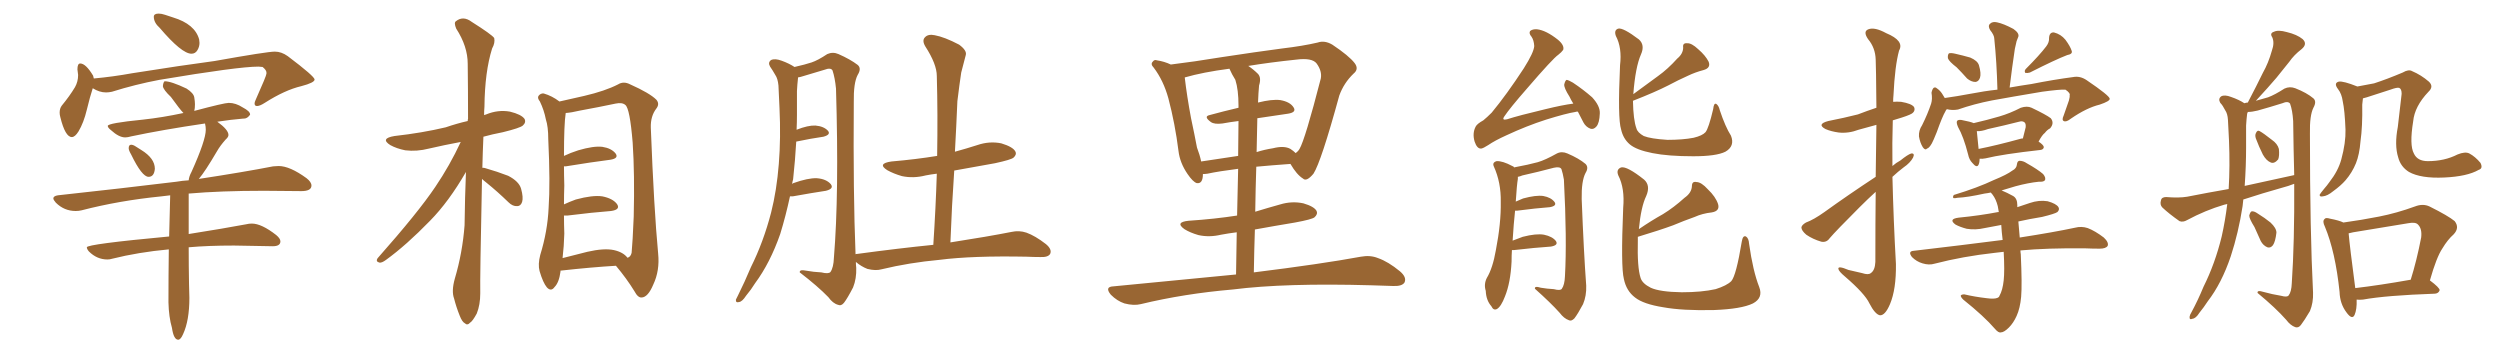 <svg xmlns="http://www.w3.org/2000/svg" xmlns:xlink="http://www.w3.org/1999/xlink" width="1050" height="150"><path fill="#996633" padding="10" d="M80.42 22.56L80.42 22.56Q76.32 22.56 67.09 11.72L67.09 11.72Q64.60 9.52 64.60 7.03L64.60 7.03Q64.60 5.71 66.65 5.71L66.65 5.71Q67.82 5.71 69.36 6.23Q70.90 6.74 72.66 7.32L72.66 7.32Q81.88 10.11 83.64 16.55L83.64 16.55L83.79 18.02Q83.79 19.63 82.91 21.09Q82.03 22.56 80.42 22.56ZM30.18 57.57L30.18 57.57Q27.39 57.57 25.34 49.22L25.34 49.22Q25.05 48.19 25.05 47.31L25.05 47.31Q25.05 45.56 25.93 44.38L25.93 44.38Q29.30 40.28 31.49 36.62L31.49 36.62Q32.81 34.28 32.81 31.49L32.81 31.49L32.52 29.15Q32.52 26.66 33.69 26.66L33.69 26.66Q36.04 26.66 39.11 31.79L39.11 31.79L39.40 32.96Q47.46 32.23 55.52 30.76L55.52 30.76Q76.76 27.39 90.09 25.63L90.09 25.63Q112.21 21.68 115.43 21.68L115.43 21.68Q118.21 21.68 120.85 23.58L120.85 23.58Q132.13 32.08 132.13 33.40L132.13 33.40Q132.13 34.72 126.56 36.18L126.56 36.18Q119.68 37.79 111.18 43.21L111.18 43.21Q109.13 44.53 107.96 44.53L107.96 44.53Q106.93 44.53 106.93 43.51L106.93 43.51Q106.93 42.77 107.52 41.60L107.52 41.60Q111.91 31.79 111.91 30.91L111.91 30.91L111.91 30.47Q111.91 29.44 110.30 28.13L110.30 28.13L108.54 27.98Q100.05 27.98 66.94 33.54L66.94 33.54Q56.84 35.45 47.02 38.53L47.02 38.53Q45.70 38.82 44.53 38.82L44.53 38.82Q41.75 38.82 38.96 37.06L38.96 37.06Q37.79 40.58 36.47 46.07Q35.16 51.56 32.96 55.22L32.96 55.22Q31.49 57.57 30.18 57.57ZM62.40 74.27L62.40 74.27Q59.62 74.27 55.08 64.89L55.08 64.89Q54.05 63.13 54.05 62.26L54.05 62.26Q54.05 60.79 55.08 60.79L55.08 60.79Q55.96 60.79 57.13 61.60Q58.30 62.40 59.33 62.99L59.33 62.99Q65.04 66.50 65.04 70.90L65.04 70.90Q64.75 74.27 62.40 74.27ZM74.85 142.68L74.85 142.68Q72.95 142.68 72.22 137.70L72.22 137.70Q70.90 133.15 70.75 127.00L70.75 127.00Q70.75 115.72 70.90 104.74L70.90 104.74Q58.15 105.91 47.02 108.69L47.02 108.69Q46.14 108.98 45.12 108.98L45.12 108.98Q40.72 108.98 37.35 105.62L37.35 105.62Q36.47 104.59 36.47 103.86L36.47 103.86Q36.47 102.54 71.04 99.32L71.04 99.32L71.48 82.03L67.82 82.47Q50.10 84.23 34.28 88.33L34.28 88.33Q33.11 88.62 31.79 88.62L31.79 88.62Q26.95 88.62 23.44 85.11L23.44 85.11Q22.41 83.94 22.41 83.35L22.41 83.35Q22.41 82.32 24.32 82.03L24.32 82.03Q51.27 79.10 74.12 76.32L74.12 76.32Q76.61 75.88 79.25 75.73L79.25 75.73Q79.39 74.12 80.42 72.22L80.42 72.22Q86.43 58.89 86.43 54.49L86.43 54.49Q86.43 53.17 86.13 52.00L86.13 52.00L86.13 51.86Q68.26 54.49 55.08 57.28L55.08 57.28Q53.61 57.71 52.59 57.71L52.59 57.71Q49.95 57.71 46.58 54.64L46.58 54.64Q45.26 53.61 45.26 52.88L45.26 52.88Q45.26 51.71 60.06 50.24L60.06 50.24Q68.12 49.37 77.05 47.46L77.05 47.46Q75.59 46.00 71.78 40.72L71.78 40.72Q68.55 37.65 68.41 36.18L68.41 36.18Q68.55 34.57 69.14 34.13L69.14 34.13Q71.92 34.13 78.37 37.21L78.37 37.21Q81.30 39.11 81.59 40.87Q81.88 42.63 81.88 43.80L81.88 43.80Q81.88 45.56 81.59 46.58L81.59 46.58Q94.19 43.21 96.09 43.21L96.09 43.21Q99.02 43.21 101.95 45.12L101.95 45.12Q105.03 46.73 105.03 48.05L105.03 48.05L105.03 48.19Q103.86 49.80 102.54 49.80L102.54 49.80L102.25 49.80Q96.97 50.24 91.26 51.12L91.26 51.12Q95.95 54.49 95.95 56.69L95.95 56.69Q95.95 57.57 94.78 58.59L94.78 58.59Q92.43 61.23 91.11 63.57L91.11 63.57Q86.13 72.07 83.50 75.15L83.50 75.15Q102.69 72.22 114.70 69.87L114.70 69.87L117.04 69.73Q121.73 69.73 128.76 74.85L128.76 74.85Q130.81 76.46 130.81 77.93L130.81 77.93Q130.81 80.27 126.56 80.27L126.56 80.27L110.89 80.13Q92.58 80.13 79.25 81.30L79.25 81.30L79.25 98.29Q94.04 95.95 103.42 94.19L103.42 94.19Q104.59 93.90 105.76 93.90L105.76 93.90Q109.86 93.90 116.02 98.73L116.02 98.73Q117.77 100.20 117.77 101.37L117.77 101.37Q117.77 103.42 114.55 103.42L114.55 103.42L98.29 103.13Q87.30 103.13 79.25 103.86L79.25 103.86Q79.25 111.62 79.39 119.24L79.39 119.24L79.54 125.10Q79.54 134.62 76.90 140.33L76.90 140.33Q75.88 142.68 74.85 142.68ZM202.44 75.15L202.44 75.15Q201.56 117.04 201.71 123.19L201.71 123.19Q201.71 128.03 200.24 131.69L200.24 131.69Q198.49 134.91 197.46 135.50L197.46 135.50Q196.29 136.82 195.26 135.79L195.26 135.79Q194.09 135.21 193.07 132.57L193.07 132.57Q191.60 128.91 190.72 125.39L190.72 125.39Q189.55 122.31 191.02 117.04L191.02 117.04Q194.24 106.20 195.12 94.63L195.12 94.63Q195.26 82.91 195.70 72.22L195.70 72.22Q188.53 84.67 180.62 92.72L180.62 92.72Q170.65 102.98 162.16 109.13L162.16 109.13Q160.40 110.45 159.38 110.30L159.38 110.30Q157.62 109.86 158.64 108.40L158.64 108.40Q175.63 89.21 182.81 78.52L182.81 78.52Q188.96 69.43 193.51 59.62L193.51 59.62Q186.47 60.94 180.18 62.40L180.18 62.40Q175.05 63.72 170.21 63.13L170.21 63.13Q166.55 62.40 163.92 60.94L163.92 60.94Q159.52 58.15 165.67 57.13L165.67 57.13Q177.39 55.81 187.21 53.47L187.21 53.47Q191.89 51.86 196.44 50.83L196.44 50.83Q196.44 50.10 196.58 49.95L196.58 49.95Q196.58 37.50 196.44 26.81L196.44 26.81Q196.44 19.48 191.60 12.01L191.60 12.01Q190.58 9.52 191.46 8.94L191.46 8.94Q194.53 6.45 198.19 9.23L198.19 9.23Q206.54 14.50 207.57 15.97L207.57 15.97Q208.01 18.02 206.69 20.36L206.69 20.36Q203.61 30.18 203.47 44.82L203.47 44.82Q203.32 46.58 203.32 48.34L203.32 48.34Q203.76 48.19 204.20 48.05L204.20 48.05Q209.18 46.00 214.16 46.88L214.16 46.88Q218.99 48.05 220.31 49.95L220.31 49.95Q221.04 51.42 219.58 52.73L219.58 52.73Q218.41 53.76 211.23 55.52L211.23 55.52Q206.69 56.40 203.03 57.42L203.03 57.42Q202.73 64.16 202.59 70.46L202.59 70.46Q203.32 70.46 203.76 70.61L203.76 70.61Q208.89 72.07 213.43 73.83L213.43 73.83Q217.97 76.17 218.85 79.25L218.85 79.25Q219.87 82.91 219.29 84.81L219.29 84.81Q218.70 86.57 217.24 86.57L217.24 86.57Q215.33 86.72 213.57 84.96L213.57 84.96Q208.89 80.42 204.35 76.76L204.35 76.76Q203.03 75.73 202.44 75.15ZM235.40 113.67L235.40 113.67Q235.40 113.96 235.40 114.11L235.40 114.11Q234.81 118.65 232.91 120.56L232.91 120.56Q231.45 122.61 229.69 120.70L229.69 120.70Q228.08 118.80 226.61 113.82L226.61 113.82Q225.88 111.04 226.90 107.08L226.90 107.08Q229.98 97.12 230.42 87.30L230.42 87.30Q231.15 76.90 230.27 58.45L230.27 58.45Q230.27 53.17 229.25 50.10L229.25 50.10Q228.52 46.29 226.76 42.63L226.76 42.63Q225.59 41.16 226.17 40.28L226.17 40.28Q227.05 39.11 228.37 39.26L228.37 39.26Q231.88 40.28 234.96 42.63L234.96 42.63Q238.62 41.75 245.36 40.28L245.36 40.28Q254.15 38.23 259.57 35.45L259.57 35.45Q261.91 33.98 264.70 35.45L264.70 35.45Q272.90 39.11 275.68 41.89L275.68 41.89Q277.15 43.65 275.68 45.56L275.68 45.56Q273.19 48.78 273.34 53.61L273.34 53.61Q274.66 87.89 276.42 106.49L276.42 106.49Q277.15 113.67 274.37 119.53L274.37 119.53Q272.17 124.80 269.53 124.95L269.53 124.95Q267.92 125.10 266.46 122.31L266.46 122.31Q263.23 117.04 258.69 111.62L258.69 111.62Q248.58 112.21 235.40 113.67ZM257.81 105.03L257.81 105.03L257.81 105.03Q261.77 105.91 263.53 108.25L263.53 108.25Q264.84 107.96 265.28 106.20L265.28 106.20Q265.72 101.66 266.16 90.97L266.16 90.97Q266.60 73.24 265.72 59.91L265.72 59.91Q264.55 45.56 262.65 44.09L262.65 44.09Q261.33 42.92 258.54 43.51L258.54 43.51Q251.66 44.97 243.60 46.44L243.60 46.44Q239.94 47.31 237.60 47.46L237.60 47.46Q236.87 52.15 236.87 65.48L236.87 65.48Q239.65 64.16 242.87 63.13L242.87 63.13Q249.32 61.23 252.98 61.67L252.98 61.67Q256.79 62.26 258.54 64.45L258.54 64.45Q260.01 66.50 256.35 67.09L256.35 67.09Q248.29 68.12 237.60 69.87L237.60 69.87Q237.01 69.87 236.87 69.87L236.87 69.87Q236.87 73.54 237.01 77.93L237.01 77.93Q236.87 81.74 236.87 85.84L236.87 85.84Q239.06 84.81 241.85 83.79L241.85 83.79Q248.88 81.88 252.98 82.47L252.98 82.47Q257.37 83.35 259.13 85.69L259.13 85.69Q260.74 88.04 256.64 88.62L256.64 88.62Q248.88 89.21 238.33 90.53L238.33 90.53Q237.45 90.53 236.87 90.53L236.87 90.53Q236.87 94.19 237.01 98.14L237.01 98.14Q236.87 103.42 236.28 108.40L236.28 108.40Q241.26 107.08 246.68 105.76L246.68 105.76Q253.71 104.15 257.81 105.03ZM391.99 102.83L391.99 102.83L391.99 102.83Q393.02 87.16 393.46 72.95L393.46 72.95Q390.97 73.24 388.77 73.68L388.77 73.68Q383.64 75 378.81 73.97L378.81 73.97Q375.29 72.95 372.66 71.48L372.66 71.48Q368.26 68.70 374.41 67.82L374.41 67.82Q384.67 66.94 393.60 65.48L393.60 65.48Q393.90 47.90 393.46 31.93L393.46 31.93Q393.46 26.95 388.62 19.48L388.62 19.48Q387.16 16.99 388.48 15.67L388.48 15.67Q389.79 14.21 392.58 14.79L392.58 14.79Q396.68 15.53 402.83 18.75L402.83 18.75Q406.20 21.24 405.62 23.14L405.62 23.14Q404.74 26.37 403.71 30.47L403.71 30.47Q402.98 35.30 402.10 42.48L402.10 42.48Q401.66 53.03 401.07 63.72L401.07 63.72Q405.91 62.40 410.45 60.94L410.45 60.94Q415.58 59.18 420.56 60.21L420.56 60.21Q425.39 61.67 426.42 63.57L426.42 63.57Q427.15 64.89 425.68 66.21L425.68 66.21Q424.66 67.09 417.92 68.55L417.92 68.55Q409.13 70.17 400.78 71.63L400.78 71.63Q399.76 86.28 399.17 101.81L399.17 101.81Q415.14 99.32 424.80 97.41L424.80 97.41Q428.03 96.68 431.10 97.71L431.10 97.71Q434.77 99.02 439.31 102.54L439.31 102.54Q441.94 104.74 441.06 106.64L441.06 106.64Q440.19 108.11 436.96 107.96L436.96 107.96Q434.33 107.96 431.10 107.81L431.10 107.81Q408.40 107.37 394.63 109.13L394.63 109.13Q381.88 110.30 370.31 113.09L370.31 113.09Q367.82 113.82 364.31 112.94L364.31 112.94Q361.67 111.91 359.47 110.01L359.47 110.01Q359.47 111.18 359.62 112.50L359.62 112.50Q359.77 117.04 358.30 120.70L358.30 120.70Q355.96 125.24 354.49 127.15L354.49 127.15Q353.32 128.61 352.00 128.03L352.00 128.03Q349.80 127.44 347.90 124.80L347.90 124.80Q343.51 120.26 335.89 114.40L335.89 114.40Q335.74 113.09 338.53 113.67L338.53 113.67Q341.75 114.26 344.97 114.40L344.97 114.40Q347.90 115.14 348.78 114.26L348.78 114.26Q350.10 112.35 350.24 108.25L350.24 108.25Q352.44 81.59 351.12 37.21L351.12 37.21Q350.68 32.67 349.66 29.59L349.66 29.59Q348.93 28.27 346.29 29.30L346.29 29.30Q341.89 30.62 337.50 31.93L337.50 31.93Q336.18 32.37 335.16 32.52L335.16 32.52Q335.16 32.67 335.16 32.81L335.16 32.81Q334.86 35.45 334.72 38.23L334.72 38.23Q334.72 42.92 334.72 48.19L334.72 48.19Q334.72 51.27 334.57 54.49L334.57 54.49Q339.40 52.59 342.48 52.73L342.48 52.73Q346.00 53.03 347.75 54.93L347.75 54.93Q349.07 56.54 345.85 57.42L345.85 57.42Q340.72 58.15 334.42 59.47L334.42 59.47Q333.98 67.24 333.11 75.29L333.11 75.29Q332.81 76.32 332.67 77.34L332.67 77.34Q332.81 77.05 333.25 76.90L333.25 76.90Q339.40 74.71 343.07 74.85L343.07 74.85Q347.02 75.15 348.93 77.34L348.93 77.34Q350.39 79.25 346.88 80.13L346.88 80.13Q341.02 81.01 332.96 82.47L332.96 82.47Q332.23 82.47 331.79 82.47L331.79 82.47Q330.03 90.67 327.69 98.29L327.69 98.29Q323.44 110.45 317.14 118.95L317.14 118.95Q315.53 121.58 313.33 124.22L313.33 124.22Q311.72 126.71 310.40 126.86L310.40 126.86Q308.94 127.29 309.08 125.83L309.08 125.83Q309.38 125.10 309.96 124.07L309.96 124.07Q312.74 118.51 315.38 112.21L315.38 112.21Q320.65 101.66 323.88 89.21L323.88 89.21Q326.22 79.98 327.10 68.85L327.10 68.85Q327.98 57.86 327.39 45.41L327.39 45.41Q327.10 40.28 326.95 35.89L326.95 35.89Q326.66 32.96 325.63 31.49L325.63 31.49Q324.46 29.44 323.44 27.98L323.44 27.98Q322.41 26.22 323.88 25.20L323.88 25.20Q325.49 24.46 328.27 25.49L328.27 25.49Q331.49 26.66 333.69 28.13L333.69 28.13Q338.23 27.10 340.87 26.22L340.87 26.22Q343.51 25.34 347.46 22.71L347.46 22.71Q349.80 21.68 352.15 22.71L352.15 22.71Q357.13 24.90 360.21 27.25L360.21 27.25Q361.96 28.71 360.21 31.49L360.21 31.49Q358.45 34.86 358.59 42.92L358.59 42.92Q358.30 81.30 359.33 106.79L359.33 106.79Q359.47 106.64 360.06 106.64L360.06 106.64Q377.34 104.30 391.99 102.83ZM519.14 115.28L519.14 115.28Q519.29 105.62 519.43 97.56L519.43 97.56Q515.92 98.00 512.84 98.58L512.84 98.58Q507.86 99.76 503.32 98.73L503.32 98.73Q499.80 97.71 497.46 96.24L497.46 96.24Q493.36 93.31 499.22 92.72L499.22 92.72Q510.21 91.99 519.58 90.53L519.58 90.53Q519.87 79.25 520.02 70.90L520.02 70.90Q511.96 71.92 507.13 72.95L507.13 72.95Q506.10 73.10 505.22 73.10L505.22 73.10Q505.22 77.34 502.59 76.90L502.59 76.90Q500.98 76.32 498.78 73.10L498.78 73.10Q495.56 68.41 494.97 63.43L494.97 63.43Q493.51 51.86 490.72 41.31L490.72 41.31Q488.67 33.84 484.57 28.42L484.57 28.42Q483.11 26.95 484.13 25.93L484.13 25.93Q484.86 24.90 485.89 25.34L485.89 25.34Q488.96 25.78 491.75 27.10L491.75 27.10Q501.42 25.93 512.99 24.02L512.99 24.02Q527.34 21.83 538.48 20.36L538.48 20.36Q547.12 19.34 553.42 17.87L553.42 17.87Q556.35 16.85 559.57 18.75L559.57 18.75Q566.60 23.44 568.95 26.51L568.95 26.51Q570.85 29.00 568.51 30.91L568.51 30.91Q564.40 34.86 562.50 40.14L562.50 40.14L562.50 40.14Q554.88 67.97 551.66 72.95L551.66 72.95Q548.73 76.46 547.27 75L547.27 75Q544.63 73.39 541.99 68.85L541.99 68.85Q533.94 69.43 527.64 70.02L527.64 70.02Q527.34 79.10 527.20 88.92L527.20 88.92Q532.47 87.30 537.74 85.84L537.74 85.84Q542.58 84.38 547.41 85.40L547.41 85.40Q551.95 86.72 552.98 88.62L552.98 88.62Q553.56 89.94 552.10 91.26L552.10 91.26Q551.07 92.14 543.90 93.46L543.90 93.46Q535.11 94.92 527.05 96.39L527.05 96.39Q526.76 105.03 526.61 114.40L526.61 114.40Q554.88 110.89 571.58 107.81L571.58 107.81Q575.54 107.08 578.76 108.40L578.76 108.40Q583.01 109.86 587.99 113.96L587.99 113.96Q590.92 116.46 589.89 118.65L589.89 118.65Q588.87 120.26 585.21 120.12L585.21 120.12Q580.81 119.97 575.83 119.82L575.83 119.82Q539.79 118.80 517.82 121.58L517.82 121.58Q497.31 123.34 479.15 127.73L479.15 127.73Q476.22 128.47 472.27 127.44L472.27 127.44Q469.19 126.42 466.55 123.78L466.55 123.78Q463.77 120.41 467.72 120.26L467.72 120.26Q495.26 117.63 519.14 115.28ZM508.01 48.34L508.01 48.34Q513.87 46.73 520.17 45.26L520.17 45.26Q520.17 44.53 520.17 44.38L520.17 44.38Q520.17 37.65 518.85 33.54L518.85 33.54Q517.38 31.20 516.36 28.86L516.36 28.86Q505.22 30.32 497.61 32.52L497.61 32.52Q497.61 32.52 497.61 32.67L497.61 32.67Q498.49 40.28 500.24 49.66L500.24 49.66Q501.71 56.54 502.73 61.96L502.73 61.96Q503.91 65.04 504.49 67.82L504.49 67.82Q511.67 66.80 520.02 65.48L520.02 65.48Q520.17 56.10 520.17 50.83L520.17 50.83Q516.65 51.27 513.43 51.86L513.43 51.86Q510.06 52.29 508.59 51.27L508.59 51.27Q505.37 48.93 508.01 48.34ZM540.97 47.75L540.97 47.75L540.97 47.75Q534.81 48.63 528.08 49.66L528.08 49.66Q527.93 56.40 527.78 63.87L527.78 63.87Q531.01 62.84 534.67 62.26L534.67 62.26Q539.36 61.08 541.99 62.55L541.99 62.55Q543.31 63.43 544.19 64.31L544.19 64.31Q545.21 63.57 545.80 62.55L545.80 62.55Q548.14 58.59 554.74 32.96L554.74 32.96Q555.32 29.88 552.98 26.66L552.98 26.66Q551.07 24.17 544.34 25.05L544.34 25.05Q533.20 26.22 524.27 27.69L524.27 27.69Q526.46 29.15 528.37 31.05L528.37 31.05Q529.83 32.67 528.81 35.89L528.81 35.89Q528.52 38.96 528.37 43.07L528.37 43.07Q534.23 41.60 537.74 42.04L537.74 42.04Q541.85 42.77 543.31 45.12L543.31 45.12Q544.63 47.17 540.97 47.75ZM662.70 46.88L662.70 46.88Q661.82 46.88 661.67 47.02L661.67 47.02Q657.86 47.61 649.37 50.24L649.37 50.24Q641.16 52.88 632.67 56.84L632.67 56.84Q627.83 59.03 625.05 60.94L625.05 60.94Q623.00 62.26 622.12 62.40L622.12 62.40Q620.36 62.55 619.34 59.47L619.34 59.47Q618.31 55.96 619.78 53.17L619.78 53.17Q620.36 52.00 623.00 50.54L623.00 50.54Q624.61 49.22 626.51 47.31L626.51 47.31Q632.81 39.70 639.99 28.71L639.99 28.71Q644.24 21.97 644.38 19.34L644.38 19.34Q644.24 16.85 643.21 15.38L643.21 15.38Q642.04 14.06 642.63 13.04L642.63 13.04Q643.65 12.16 645.56 12.30L645.56 12.30Q649.37 12.74 654.35 16.70L654.35 16.70Q657.13 19.04 656.54 20.95L656.54 20.95Q655.81 21.97 654.49 23.00L654.49 23.00Q652.29 24.46 641.31 37.21L641.31 37.21Q634.13 45.41 631.79 48.93L631.79 48.93Q630.62 50.68 632.96 50.10L632.96 50.10Q637.94 48.49 649.07 45.85L649.07 45.85Q656.25 44.09 660.79 43.51L660.79 43.51Q659.77 41.89 659.18 40.58L659.18 40.58Q656.84 36.91 656.98 35.45L656.98 35.45Q657.42 33.69 658.01 33.54L658.01 33.54Q658.89 33.69 660.64 34.72L660.64 34.72Q665.04 37.65 668.70 40.87L668.70 40.87Q672.07 44.53 671.92 47.61L671.92 47.61Q671.78 51.71 670.46 53.17L670.46 53.17Q669.29 54.49 667.97 54.05L667.97 54.05Q666.06 53.32 665.04 51.42L665.04 51.42Q663.72 48.78 662.70 46.88ZM635.01 105.03L635.01 105.03Q634.86 107.23 634.86 109.86L634.86 109.86Q634.42 118.80 632.08 124.51L632.08 124.51Q630.47 128.76 628.71 129.79L628.71 129.79Q627.25 130.52 626.37 128.61L626.37 128.61Q624.17 126.12 624.02 122.17L624.02 122.17Q623.14 119.38 624.46 116.75L624.46 116.75Q626.95 112.65 628.27 105.03L628.27 105.03Q630.47 93.75 630.32 84.81L630.32 84.81Q630.47 76.61 627.39 69.87L627.39 69.87Q626.66 68.26 628.56 67.68L628.56 67.68Q631.05 67.53 635.16 69.73L635.16 69.73Q635.74 69.87 635.89 70.31L635.89 70.31Q642.19 69.14 645.85 68.12L645.85 68.12Q648.93 67.24 653.91 64.45L653.91 64.45Q655.96 63.43 658.30 64.45L658.30 64.45Q663.13 66.50 665.92 68.85L665.92 68.85Q667.38 70.31 665.92 72.66L665.92 72.66Q664.16 76.03 664.31 83.64L664.31 83.64Q665.19 106.20 666.21 119.97L666.21 119.97Q666.36 124.22 664.89 127.73L664.89 127.73Q662.70 131.84 661.23 133.74L661.23 133.74Q659.91 135.06 658.89 134.47L658.89 134.47Q656.84 133.74 655.08 131.40L655.08 131.40Q651.27 127.15 644.68 121.29L644.68 121.29Q644.38 119.97 647.17 120.85L647.17 120.85Q649.80 121.29 652.59 121.44L652.59 121.44Q655.37 122.17 655.96 121.29L655.96 121.29Q657.13 119.68 657.28 116.02L657.28 116.02Q658.15 100.63 656.84 75.44L656.84 75.44Q656.40 72.80 655.81 71.04L655.81 71.04Q655.22 69.87 652.59 70.46L652.59 70.46Q646.00 72.22 639.40 73.68L639.40 73.68Q638.38 74.12 637.50 74.27L637.50 74.27Q637.50 74.56 637.50 75.15L637.50 75.15Q637.06 77.64 636.62 84.67L636.62 84.67Q638.23 83.94 639.70 83.35L639.70 83.35Q645.12 81.88 648.19 82.32L648.19 82.32Q651.42 82.91 652.88 84.81L652.88 84.81Q654.05 86.43 650.98 87.01L650.98 87.01Q645.12 87.45 637.21 88.48L637.21 88.48Q636.47 88.48 636.33 88.48L636.33 88.48Q635.74 93.90 635.30 101.07L635.30 101.07Q637.21 100.34 639.55 99.46L639.55 99.46Q645.26 98.00 648.49 98.58L648.49 98.58Q652.00 99.32 653.47 101.22L653.47 101.22Q654.64 102.98 651.42 103.56L651.42 103.56Q644.82 104.00 635.89 105.03L635.89 105.03Q635.16 105.03 635.01 105.03ZM727.00 56.98L727.00 56.98Q728.76 61.38 724.66 63.72L724.66 63.72Q720.85 65.63 711.18 65.63L711.18 65.63Q700.63 65.63 694.04 64.31L694.04 64.31Q687.30 62.99 684.52 60.64L684.52 60.64Q681.74 58.30 680.86 54.35L680.86 54.35Q679.39 49.80 680.42 27.39L680.42 27.39Q681.30 20.07 678.66 15.09L678.66 15.09Q677.78 12.60 679.69 12.01L679.69 12.01Q681.74 11.57 688.33 16.55L688.33 16.55Q690.97 18.90 689.21 22.85L689.21 22.85Q686.87 28.13 685.99 39.55L685.99 39.55Q691.41 35.60 696.39 31.93L696.39 31.93Q700.49 29.00 704.44 24.61L704.44 24.61Q706.93 22.56 706.93 19.92L706.93 19.92Q706.64 18.02 708.54 18.16L708.54 18.16Q710.45 18.02 713.23 20.65L713.23 20.65Q716.31 23.29 717.63 25.93L717.63 25.93Q718.65 28.56 715.43 29.44L715.43 29.44Q712.06 30.32 708.98 31.79L708.98 31.79Q704.74 33.69 700.63 35.89L700.63 35.89Q695.21 38.67 685.84 42.33L685.84 42.33Q685.99 50.39 687.30 53.91L687.30 53.91Q687.74 55.66 690.38 57.13L690.38 57.13Q693.31 58.30 700.34 58.74L700.34 58.74Q706.79 58.74 711.33 57.86L711.33 57.86Q714.99 56.98 716.31 55.52L716.31 55.52Q717.63 53.91 719.53 45.85L719.53 45.85Q719.82 43.07 720.85 43.65L720.85 43.65Q721.88 44.38 722.31 46.29L722.31 46.29Q724.66 53.32 727.00 56.98ZM738.87 120.56L738.87 120.56L738.87 120.56Q740.63 125.10 736.23 127.44L736.23 127.44Q731.40 129.79 719.82 130.22L719.82 130.22Q706.64 130.52 698.58 129.05L698.58 129.05Q690.23 127.73 686.72 124.95L686.72 124.95Q683.06 122.17 682.03 117.19L682.03 117.19Q680.71 112.06 681.74 87.30L681.74 87.30Q682.47 79.10 679.69 73.68L679.69 73.68Q678.66 71.19 680.86 70.31L680.86 70.31Q683.35 69.73 690.53 75.44L690.53 75.44Q693.31 77.93 691.41 82.32L691.41 82.32Q689.21 86.87 688.33 96.24L688.33 96.24Q693.46 92.72 698.44 89.94L698.44 89.94Q702.98 87.16 707.52 83.06L707.52 83.06Q710.45 81.01 710.60 78.22L710.60 78.22Q710.60 76.03 712.50 76.46L712.50 76.46Q714.55 76.46 717.33 79.54L717.33 79.54Q720.56 82.62 721.58 85.69L721.58 85.69Q722.46 88.62 718.95 89.21L718.95 89.21Q714.99 89.65 711.77 91.11L711.77 91.11Q707.23 92.72 702.69 94.63L702.69 94.63Q697.12 96.68 687.89 99.46L687.89 99.46Q687.89 100.05 687.89 100.93L687.89 100.93Q687.60 112.35 689.06 116.75L689.06 116.75Q689.79 119.09 693.31 120.85L693.31 120.85Q697.12 122.61 706.35 122.75L706.35 122.75Q714.70 122.75 720.56 121.44L720.56 121.44Q725.24 119.97 727.15 118.07L727.15 118.07Q729.20 115.72 731.54 101.51L731.54 101.51Q731.98 98.73 733.30 99.32L733.30 99.32Q734.47 100.05 734.62 102.39L734.62 102.39Q736.23 113.82 738.87 120.56ZM787.79 74.27L787.79 74.27Q787.94 61.67 788.09 52.44L788.09 52.44Q784.13 53.47 780.62 54.49L780.62 54.49Q776.37 56.10 772.27 55.66L772.27 55.66Q769.04 55.22 766.70 54.20L766.70 54.20Q762.89 52.15 767.87 50.83L767.87 50.83Q774.61 49.51 780.32 48.05L780.32 48.05Q784.13 46.58 788.09 45.26L788.09 45.26Q787.94 27.39 787.79 25.05L787.79 25.05Q787.65 20.07 784.57 16.41L784.57 16.41Q782.37 13.18 784.72 12.30L784.72 12.30Q787.35 11.28 792.19 13.92L792.19 13.92Q799.95 17.14 797.61 21.24L797.61 21.24Q795.85 27.69 795.26 39.99L795.26 39.99Q795.12 41.31 795.12 42.77L795.12 42.77Q796.58 42.63 798.49 42.77L798.49 42.77Q802.88 43.51 803.91 44.97L803.91 44.97Q804.49 46.29 803.47 47.31L803.47 47.31Q802.88 48.05 798.78 49.37L798.78 49.37Q796.73 49.95 794.97 50.54L794.97 50.54Q794.68 59.91 794.82 69.73L794.82 69.73Q796.29 68.41 798.19 67.38L798.19 67.38Q801.27 64.89 802.73 64.45L802.73 64.45Q804.35 64.31 803.47 66.21L803.47 66.21Q802.29 68.41 799.51 70.31L799.51 70.31Q797.17 72.07 794.82 74.27L794.82 74.27Q795.26 92.43 796.29 110.89L796.29 110.89Q796.44 121.44 793.80 127.73L793.80 127.73Q791.75 132.57 789.55 132.42L789.55 132.42Q787.50 131.98 785.16 127.44L785.16 127.44Q783.25 123.34 774.90 116.16L774.90 116.16Q772.27 113.96 772.12 112.94L772.12 112.94Q771.83 111.47 776.37 113.38L776.37 113.38Q779.30 114.11 782.08 114.70L782.08 114.70Q784.72 115.58 785.74 114.70L785.74 114.70Q787.50 113.53 787.65 110.01L787.65 110.01Q787.65 93.46 787.79 80.57L787.79 80.57Q784.57 83.50 781.05 87.01L781.05 87.01Q771.09 96.97 768.46 100.05L768.46 100.05Q767.14 101.95 764.94 101.51L764.94 101.51Q761.43 100.49 758.64 98.58L758.64 98.58Q756.59 96.83 756.59 95.51L756.59 95.51Q756.74 94.48 758.50 93.46L758.50 93.46Q761.72 92.29 766.26 89.06L766.26 89.06Q776.22 81.88 787.79 74.27ZM821.78 28.27L821.78 28.27Q818.55 25.78 818.12 24.46L818.12 24.46Q817.97 23.00 818.55 22.41L818.55 22.41Q819.29 22.12 821.19 22.56L821.19 22.56Q824.41 23.29 827.49 24.17L827.49 24.17Q830.57 25.49 831.15 27.39L831.15 27.39Q832.18 30.91 831.59 32.67L831.59 32.67Q831.01 34.28 829.69 34.42L829.69 34.42Q827.93 34.42 826.17 32.96L826.17 32.96Q823.97 30.47 821.78 28.27ZM859.42 19.48L859.42 19.48Q860.74 17.72 860.60 15.97L860.60 15.97Q860.74 13.48 862.65 13.62L862.65 13.62Q865.58 14.36 867.48 16.70L867.48 16.70Q869.53 19.48 870.12 21.39L870.12 21.39Q870.56 22.71 868.21 23.14L868.21 23.14Q863.23 25.05 852.54 30.47L852.54 30.47Q851.51 30.76 850.63 30.62L850.63 30.62Q850.05 29.74 850.93 28.86L850.93 28.86Q856.64 23.14 859.42 19.48ZM817.68 45.85L817.68 45.85Q817.24 46.29 817.09 46.73L817.09 46.73Q815.77 48.93 813.43 55.52L813.43 55.52Q811.96 59.18 811.38 60.21L811.38 60.21Q810.21 62.26 809.33 62.40L809.33 62.40Q808.59 63.28 807.57 61.82L807.57 61.82Q806.40 59.91 805.96 57.28L805.96 57.28Q805.81 54.79 807.28 52.59L807.28 52.59Q809.62 47.90 811.08 43.51L811.08 43.51Q811.67 41.60 811.23 38.96L811.23 38.96Q811.52 37.50 812.11 36.91L812.11 36.91Q812.84 36.47 813.43 37.06L813.43 37.06Q814.75 37.94 815.63 39.26L815.63 39.26Q816.21 40.28 816.80 41.16L816.80 41.16Q822.07 40.43 827.49 39.40L827.49 39.40Q833.50 38.23 838.92 37.65L838.92 37.65Q838.62 26.07 837.60 16.26L837.60 16.26Q837.60 14.79 835.84 12.60L835.84 12.60Q834.81 10.84 835.84 9.96L835.84 9.96Q836.87 8.94 838.77 9.38L838.77 9.38Q841.55 9.96 845.65 12.16L845.65 12.16Q848.14 13.92 847.71 15.38L847.71 15.38Q847.41 16.26 846.97 17.29L846.97 17.29Q846.68 18.60 846.24 20.51L846.24 20.51Q845.07 28.27 844.04 36.77L844.04 36.77Q849.02 35.89 853.13 35.30L853.13 35.30Q862.79 33.40 870.70 32.37L870.70 32.37Q873.63 31.79 876.42 33.69L876.42 33.69Q885.94 40.14 886.08 41.46L886.08 41.46Q886.23 42.48 881.84 43.95L881.84 43.95Q876.42 45.26 869.82 49.80L869.82 49.80Q867.77 51.42 866.75 50.83L866.75 50.83Q865.87 50.39 866.75 48.49L866.75 48.49Q867.92 45.26 868.95 42.19L868.95 42.19Q869.38 40.58 869.24 40.14L869.24 40.14Q869.68 39.11 867.48 37.65L867.48 37.65Q865.28 37.50 857.67 38.53L857.67 38.53Q844.63 40.72 836.57 42.19L836.57 42.19Q829.10 43.65 822.36 46.00L822.36 46.00Q819.87 46.44 817.68 45.85ZM831.45 66.65L831.45 66.65Q831.45 68.12 831.01 69.14L831.01 69.14Q830.27 70.75 828.37 68.41L828.37 68.41Q827.05 67.09 826.61 64.89L826.61 64.89Q824.71 57.42 822.36 53.32L822.36 53.32Q821.48 51.27 822.07 50.68L822.07 50.68Q822.51 50.24 823.83 50.39L823.83 50.39Q827.64 51.12 828.96 51.71L828.96 51.71Q834.67 50.39 839.65 48.93L839.65 48.93Q844.19 47.61 848.73 45.26L848.73 45.26Q851.37 44.38 853.27 45.26L853.27 45.26Q859.42 48.19 861.33 49.66L861.33 49.66Q862.94 51.71 861.04 53.91L861.04 53.91Q859.86 54.49 858.84 55.81L858.84 55.81Q857.67 56.69 856.20 59.47L856.20 59.47Q858.40 60.94 858.40 61.82L858.40 61.82Q858.25 62.84 856.93 62.99L856.93 62.99Q841.11 64.75 833.94 66.50L833.94 66.50Q832.47 66.80 831.45 66.65ZM848.58 58.30L848.58 58.30Q849.02 58.15 849.61 58.15L849.61 58.15Q850.20 55.81 850.78 53.47L850.78 53.47Q850.93 52.00 850.34 51.42L850.34 51.42Q849.46 50.68 848.00 51.12L848.00 51.12Q841.70 52.73 834.96 54.20L834.96 54.20Q832.18 55.22 830.27 55.08L830.27 55.08Q830.42 57.13 831.01 62.55L831.01 62.55Q838.48 61.08 848.58 58.30ZM841.55 105.76L841.55 105.76L841.55 105.76Q839.21 106.05 837.74 106.20L837.74 106.20Q824.41 107.67 812.55 110.74L812.55 110.74Q810.21 111.47 807.42 110.60L807.42 110.60Q804.93 109.86 803.03 107.96L803.03 107.96Q801.12 105.47 803.91 105.32L803.91 105.32Q823.97 102.98 841.11 100.78L841.11 100.78Q840.67 97.27 840.53 94.48L840.53 94.48Q836.72 95.21 833.50 95.80L833.50 95.80Q829.69 96.68 826.03 96.09L826.03 96.09Q823.24 95.36 821.34 94.34L821.34 94.34Q818.12 91.99 822.66 91.41L822.66 91.41Q831.59 90.53 839.21 89.06L839.21 89.06Q839.36 89.06 839.50 89.06L839.50 89.06Q839.21 87.60 839.06 86.57L839.06 86.57Q838.33 83.64 836.87 81.74L836.87 81.74Q836.28 81.01 836.13 80.86L836.13 80.86Q834.81 81.15 833.50 81.30L833.50 81.30Q826.17 82.91 822.22 83.06L822.22 83.06Q820.90 83.35 820.46 83.20L820.46 83.20Q820.02 82.76 820.61 81.88L820.61 81.88Q830.71 78.81 837.45 75.59L837.45 75.59Q842.87 73.39 845.21 71.63L845.21 71.63Q846.97 70.75 847.12 68.99L847.12 68.99Q847.27 67.68 848.14 67.53L848.14 67.53Q849.76 67.53 851.22 68.55L851.22 68.55Q855.91 71.19 858.11 73.10L858.11 73.10Q859.42 74.71 858.84 75.73L858.84 75.73Q858.25 76.46 856.35 76.32L856.35 76.32Q851.95 76.76 846.53 78.22L846.53 78.22Q843.46 79.10 840.67 79.98L840.67 79.98Q842.87 80.86 845.51 82.32L845.51 82.32Q847.27 83.35 847.27 86.13L847.27 86.13Q847.27 86.43 847.27 87.01L847.27 87.01Q849.76 86.13 852.54 85.25L852.54 85.25Q856.35 83.94 860.01 84.52L860.01 84.52Q863.67 85.55 864.55 87.01L864.55 87.01Q865.14 88.04 864.11 89.06L864.11 89.06Q863.09 89.79 857.67 91.11L857.67 91.11Q852.25 91.99 847.71 93.02L847.71 93.02Q847.85 94.92 848.29 99.76L848.29 99.76Q862.50 97.56 871.44 95.65L871.44 95.65Q874.22 94.92 876.86 95.80L876.86 95.80Q879.93 96.97 883.59 99.76L883.59 99.76Q885.79 101.81 885.21 103.27L885.21 103.27Q884.47 104.44 881.84 104.44L881.84 104.44Q878.91 104.44 875.68 104.30L875.68 104.30Q859.72 104.15 848.58 105.18L848.58 105.18Q848.58 105.91 848.73 106.79L848.73 106.79Q849.32 119.68 848.88 124.66L848.88 124.66Q848.44 129.49 846.97 132.71L846.97 132.71Q845.65 135.64 843.75 137.55L843.75 137.55Q841.70 139.60 840.38 139.60L840.38 139.60Q839.36 139.89 837.89 138.13L837.89 138.13Q833.35 132.86 824.56 125.83L824.56 125.83Q823.39 124.66 823.54 124.07L823.54 124.07Q823.97 123.63 825 123.63L825 123.63Q829.39 124.66 834.38 125.24L834.38 125.24Q837.60 125.68 838.92 125.10L838.92 125.10Q839.65 124.80 839.79 124.22L839.79 124.22Q841.11 121.88 841.55 117.77L841.55 117.77Q841.99 113.82 841.55 105.76ZM942.19 83.79L942.19 83.79Q942.04 85.11 941.89 86.57L941.89 86.57Q940.14 97.85 936.91 107.67L936.91 107.67Q933.11 118.95 927.25 126.56L927.25 126.56Q925.63 129.05 923.73 131.40L923.73 131.40Q922.27 133.74 920.80 133.89L920.80 133.89Q919.48 134.47 919.63 133.01L919.63 133.01Q919.78 132.13 920.36 131.25L920.36 131.25Q923.14 126.12 925.49 120.41L925.49 120.41Q930.32 110.74 933.11 99.32L933.11 99.32Q934.57 92.87 935.45 85.69L935.45 85.69Q934.57 85.84 934.13 85.99L934.13 85.99Q926.22 88.33 918.60 92.43L918.60 92.43Q916.85 93.46 915.38 92.87L915.38 92.87Q910.99 89.79 908.20 87.16L908.20 87.16Q907.03 85.99 907.62 84.08L907.62 84.08Q907.91 82.76 909.81 82.76L909.81 82.76Q915.09 83.20 918.60 82.62L918.60 82.62Q927.54 80.86 936.04 79.39L936.04 79.39Q936.62 69.73 936.18 59.03L936.18 59.03Q935.89 54.35 935.74 50.39L935.74 50.39Q935.60 47.75 934.57 46.29L934.57 46.29Q933.54 44.24 932.52 43.21L932.52 43.21Q931.49 41.46 932.96 40.43L932.96 40.43Q934.42 39.70 937.06 40.72L937.06 40.72Q940.43 41.89 942.63 43.36L942.63 43.36Q943.51 43.07 944.09 43.07L944.09 43.07Q944.24 42.63 944.38 42.48L944.38 42.48Q947.61 36.33 950.39 30.62L950.39 30.62Q952.73 26.51 954.20 21.24L954.20 21.24Q955.37 18.02 954.35 15.67L954.35 15.67Q953.17 13.92 955.08 13.33L955.08 13.33Q956.84 12.45 960.50 13.48L960.50 13.48Q964.75 14.50 967.09 16.41L967.09 16.41Q969.29 18.46 966.65 20.65L966.65 20.65Q963.43 23.14 961.52 25.93L961.52 25.93Q958.89 29.15 956.10 32.67L956.10 32.67Q952.88 36.47 947.46 42.33L947.46 42.33Q950.68 41.46 952.59 40.87L952.59 40.87Q955.37 39.84 959.47 37.21L959.47 37.21Q961.67 36.18 964.01 37.06L964.01 37.06Q968.85 38.96 971.63 41.31L971.63 41.31Q973.10 42.63 971.63 45.26L971.63 45.26Q970.02 48.49 970.17 56.10L970.17 56.10Q970.17 97.41 971.48 122.90L971.48 122.90Q971.63 127.15 970.17 130.66L970.17 130.66Q967.82 134.62 966.36 136.52L966.36 136.52Q965.33 137.84 964.01 137.40L964.01 137.40Q961.96 136.67 960.21 134.33L960.21 134.33Q955.81 129.35 948.19 123.05L948.19 123.05Q947.90 121.73 950.68 122.61L950.68 122.61Q954.35 123.63 958.01 124.22L958.01 124.22Q960.64 124.95 961.23 124.07L961.23 124.07Q962.40 122.61 962.55 118.95L962.55 118.95Q963.72 101.51 963.57 77.20L963.57 77.20Q960.94 78.22 958.59 78.81L958.59 78.81Q950.24 81.15 942.19 83.79ZM942.77 78.08L942.77 78.08Q953.76 75.73 963.57 73.54L963.57 73.54Q963.28 62.84 963.13 50.83L963.13 50.83Q962.84 46.29 961.82 43.51L961.82 43.51Q960.94 42.33 958.59 43.36L958.59 43.36Q953.47 44.97 948.19 46.44L948.19 46.44Q945.85 47.02 944.09 47.02L944.09 47.02Q943.95 47.31 943.80 47.75L943.80 47.75Q943.51 50.10 943.36 52.73L943.36 52.73Q943.36 56.98 943.36 61.82L943.36 61.82Q943.36 69.73 942.77 78.08ZM947.46 58.15L947.46 58.15Q947.02 56.84 947.46 55.96L947.46 55.96Q948.05 54.49 949.07 55.08L949.07 55.08Q950.68 55.96 954.20 58.74L954.20 58.74Q956.54 60.35 957.13 62.55L957.13 62.55Q957.42 65.48 956.84 66.94L956.84 66.94Q955.22 68.85 953.76 68.26L953.76 68.26Q951.86 67.53 950.39 64.89L950.39 64.89Q948.78 61.67 947.46 58.15ZM946.88 95.36L946.88 95.36Q944.68 91.85 944.68 90.53L944.68 90.53Q945.12 88.92 945.70 88.77L945.70 88.77Q946.73 88.62 948.19 89.65L948.19 89.65Q951.27 91.55 953.61 93.46L953.61 93.46Q956.10 95.80 956.10 97.71L956.10 97.71Q955.66 101.51 954.64 102.98L954.64 102.98Q953.61 104.30 952.29 103.86L952.29 103.86Q950.54 103.13 949.51 101.22L949.51 101.22Q948.19 98.14 946.88 95.36ZM1041.06 71.34L1041.06 71.34Q1036.23 74.12 1026.56 74.56L1026.56 74.56Q1016.75 75 1011.77 72.22L1011.77 72.22Q1008.25 70.02 1007.23 66.06L1007.23 66.06Q1005.62 60.94 1007.08 53.32L1007.08 53.32Q1007.81 46.88 1008.69 39.40L1008.69 39.40Q1008.69 37.35 1007.67 36.91L1007.67 36.91Q1006.79 36.62 1004.00 37.65L1004.00 37.65Q999.46 39.11 994.04 40.87L994.04 40.87Q993.02 41.16 992.43 41.31L992.43 41.31Q992.29 42.48 992.14 43.95L992.14 43.95Q992.29 53.17 991.41 59.33L991.41 59.33Q990.97 64.89 989.50 68.55L989.50 68.55Q987.89 72.51 985.11 75.73L985.11 75.73Q983.20 77.93 979.98 80.27L979.98 80.27Q977.49 82.32 975.59 82.47L975.59 82.47Q974.12 82.76 974.27 81.74L974.27 81.74Q974.71 81.01 976.17 79.25L976.17 79.25Q977.34 77.93 978.37 76.46L978.37 76.46Q982.03 71.78 983.35 66.94L983.35 66.94Q985.25 59.91 985.11 54.49L985.11 54.49Q984.81 46.44 983.94 42.48L983.94 42.48Q983.50 39.40 982.03 37.50L982.03 37.50Q979.98 34.86 982.32 34.28L982.32 34.28Q984.23 33.98 990.09 36.33L990.09 36.33Q993.90 35.60 997.12 35.01L997.12 35.01Q1002.54 33.25 1009.13 30.47L1009.13 30.47Q1011.62 29.00 1013.09 29.88L1013.09 29.88Q1016.89 31.49 1020.12 34.28L1020.12 34.28Q1022.31 36.33 1019.97 38.53L1019.97 38.53Q1014.11 44.68 1013.53 50.98L1013.53 50.98Q1011.91 60.94 1013.82 64.45L1013.82 64.45Q1015.28 67.68 1019.68 67.68L1019.68 67.68Q1026.71 67.68 1032.13 64.89L1032.13 64.89Q1035.35 63.57 1037.11 64.45L1037.11 64.45Q1039.60 65.77 1041.80 68.41L1041.80 68.41Q1042.97 70.75 1041.06 71.34ZM989.79 125.83L989.79 125.83Q989.94 129.93 988.92 132.28L988.92 132.28Q987.89 134.47 985.55 131.25L985.55 131.25Q982.76 127.59 982.62 122.61L982.62 122.61Q980.86 105.76 976.46 95.21L976.46 95.21Q975.29 92.87 976.32 91.99L976.32 91.99Q976.76 91.26 978.66 91.85L978.66 91.85Q982.47 92.58 984.23 93.46L984.23 93.46Q991.70 92.43 999.17 90.97L999.17 90.97Q1006.64 89.50 1014.26 86.72L1014.26 86.72Q1017.63 85.40 1020.41 86.72L1020.41 86.72Q1028.32 90.67 1030.96 92.87L1030.96 92.87Q1033.15 95.65 1030.52 98.44L1030.52 98.44Q1028.03 100.63 1025.83 104.30L1025.83 104.30Q1023.34 107.96 1020.56 117.77L1020.56 117.77Q1024.66 120.85 1024.66 121.88L1024.66 121.88Q1024.22 123.19 1022.75 123.34L1022.75 123.34Q1002.10 124.07 992.43 125.83L992.43 125.83Q990.82 125.98 989.79 125.83ZM989.21 121.00L989.21 121.00L989.21 121.00Q999.32 119.82 1012.50 117.48L1012.50 117.48Q1014.99 109.57 1016.89 99.76L1016.89 99.76Q1017.33 96.09 1015.58 94.34L1015.58 94.34Q1014.55 93.16 1011.47 93.75L1011.47 93.75Q1000.20 95.65 988.33 97.56L988.33 97.56Q987.30 97.85 986.43 98.00L986.43 98.00Q986.87 103.27 989.21 121.00Z"/></svg>